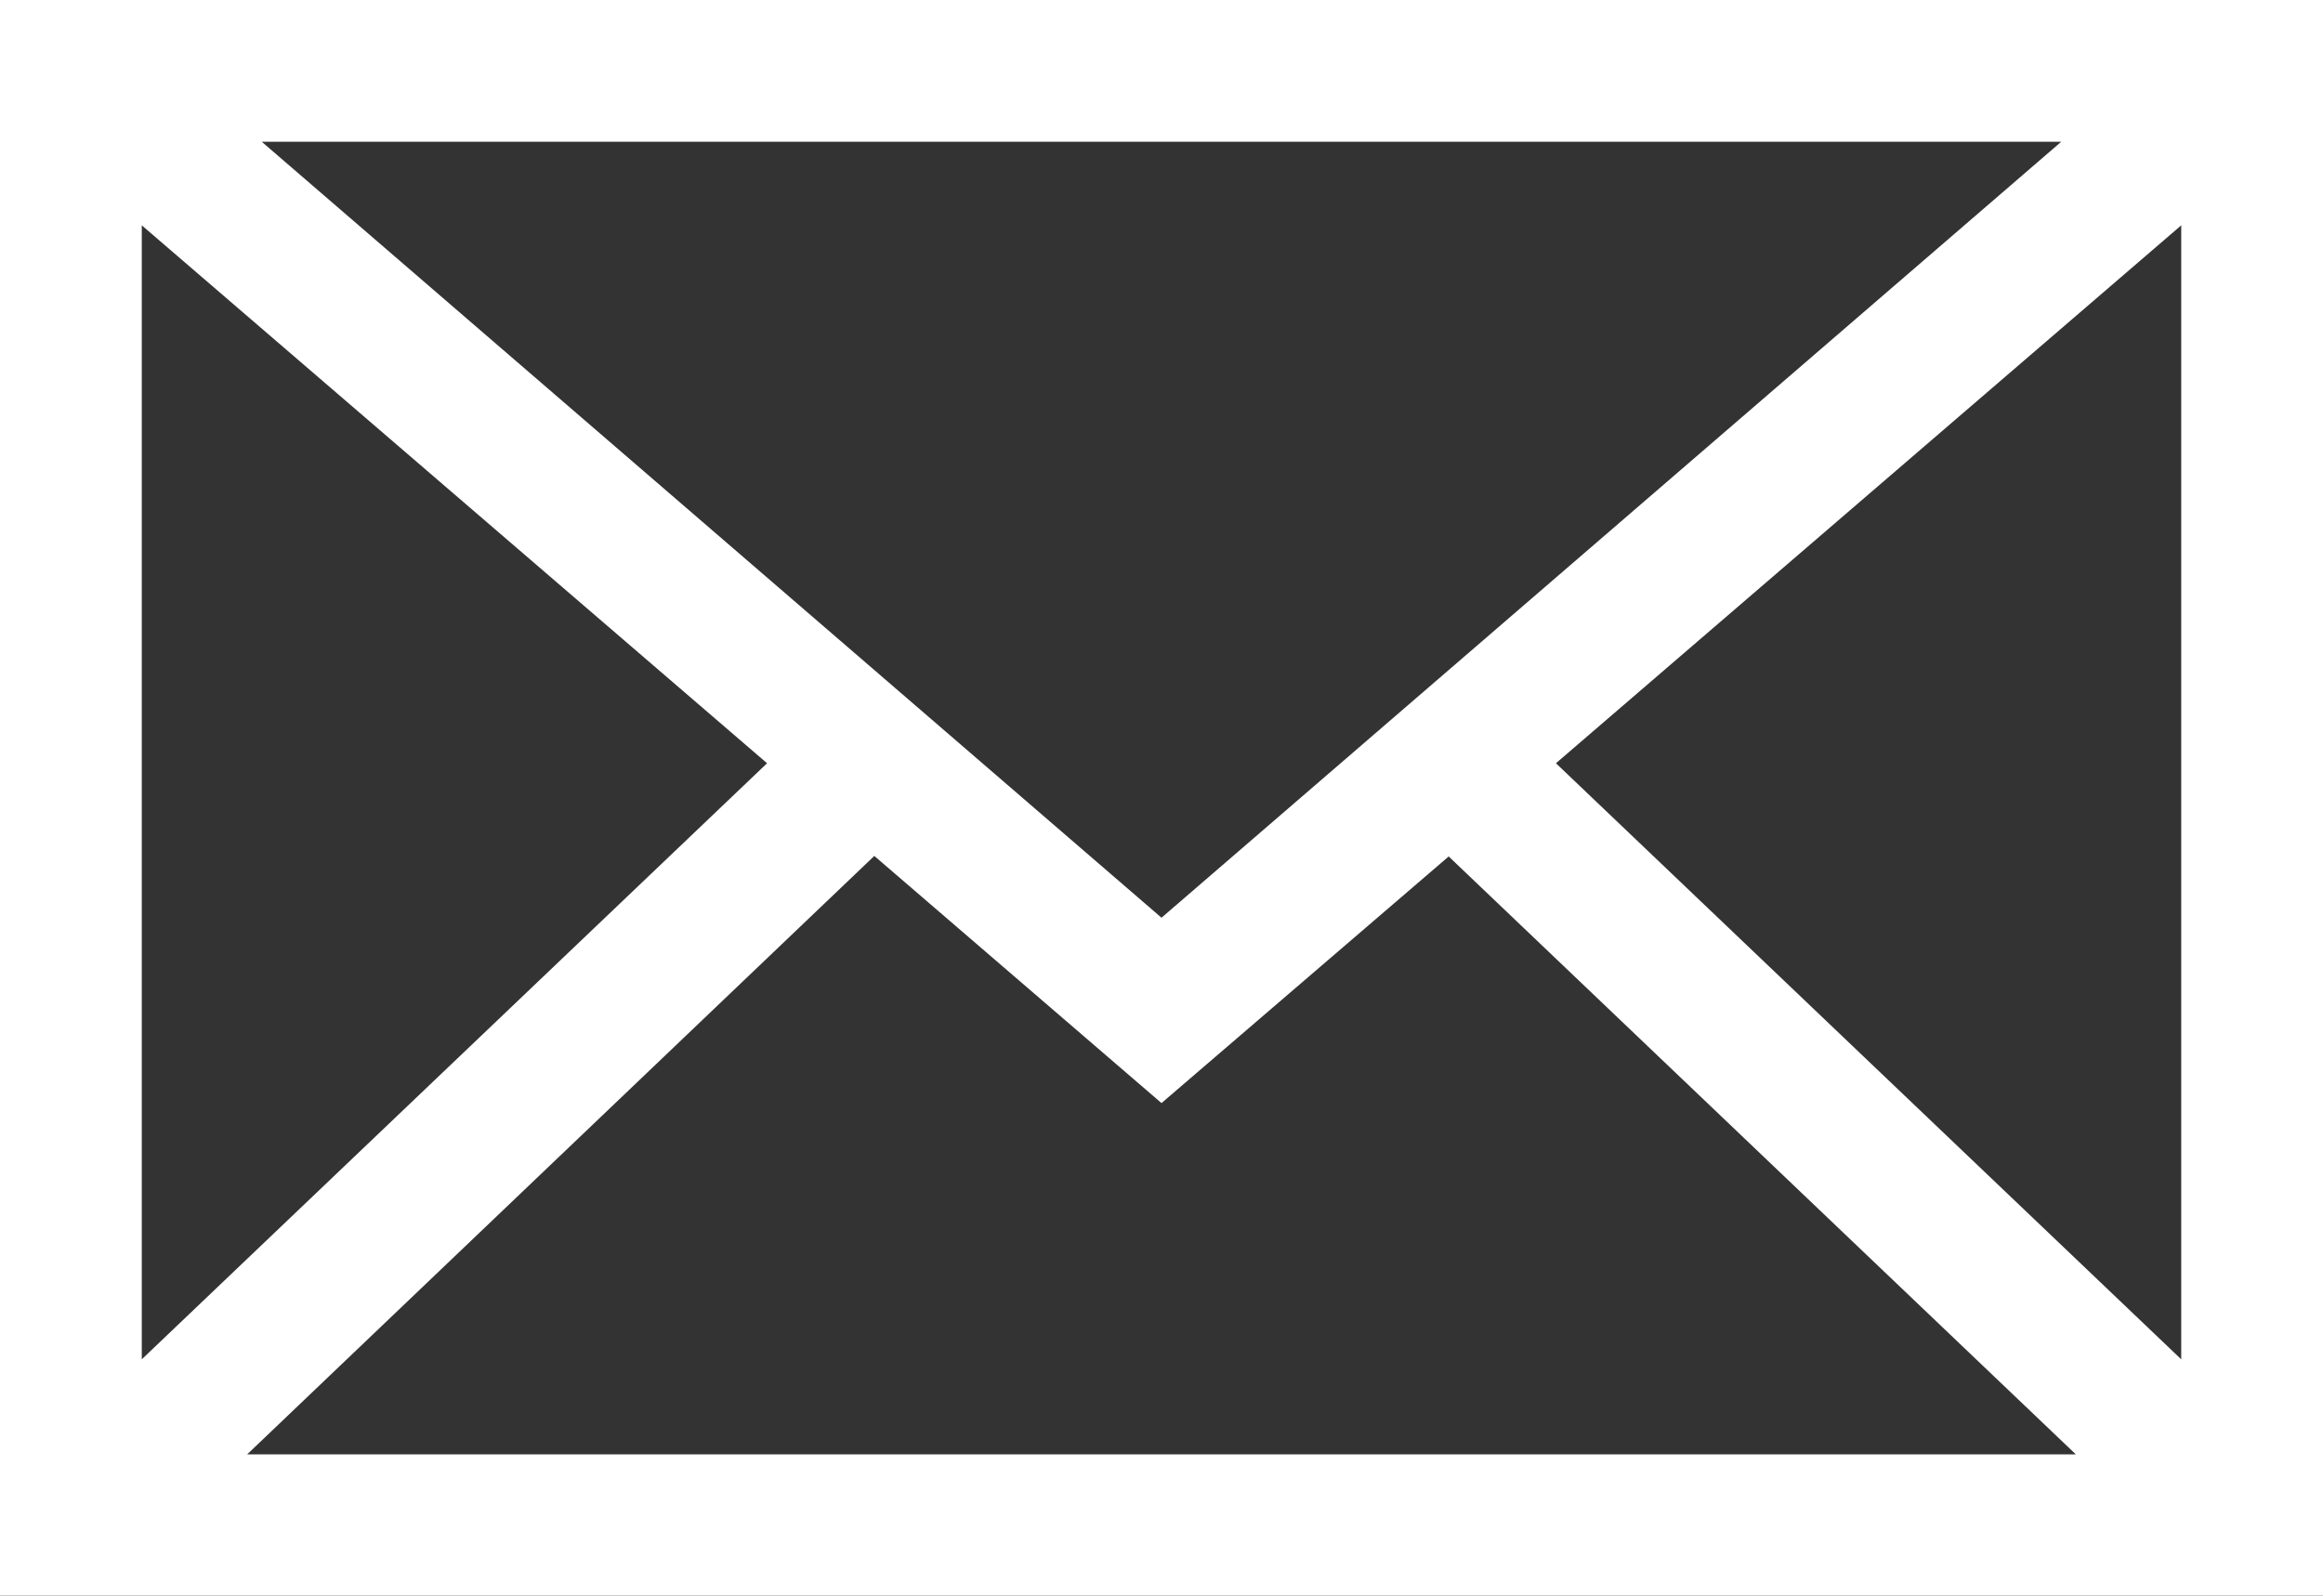 <svg xmlns="http://www.w3.org/2000/svg" width="17.892" height="12.292" viewBox="0 0 17.892 12.292">
  <rect x="0" y="0" width="17.892" height="12.292" fill="#333333" stroke="none"/>
  <path id="mail001_-_E02D" data-name="mail001 - E02D" d="M-8.946-20.146V-7.854H8.946V-20.146ZM0-13.076l-6.93-5.978H6.93Zm-3.038-1.19L-7.854-9.674V-18.41Zm6.076,0L7.854-18.41v8.736Zm-5.25.714L0-11.648l2.212-1.9,4.83,4.606H-7.042Z" transform="translate(8.946 20.146)" fill="#fff"/>
</svg>
